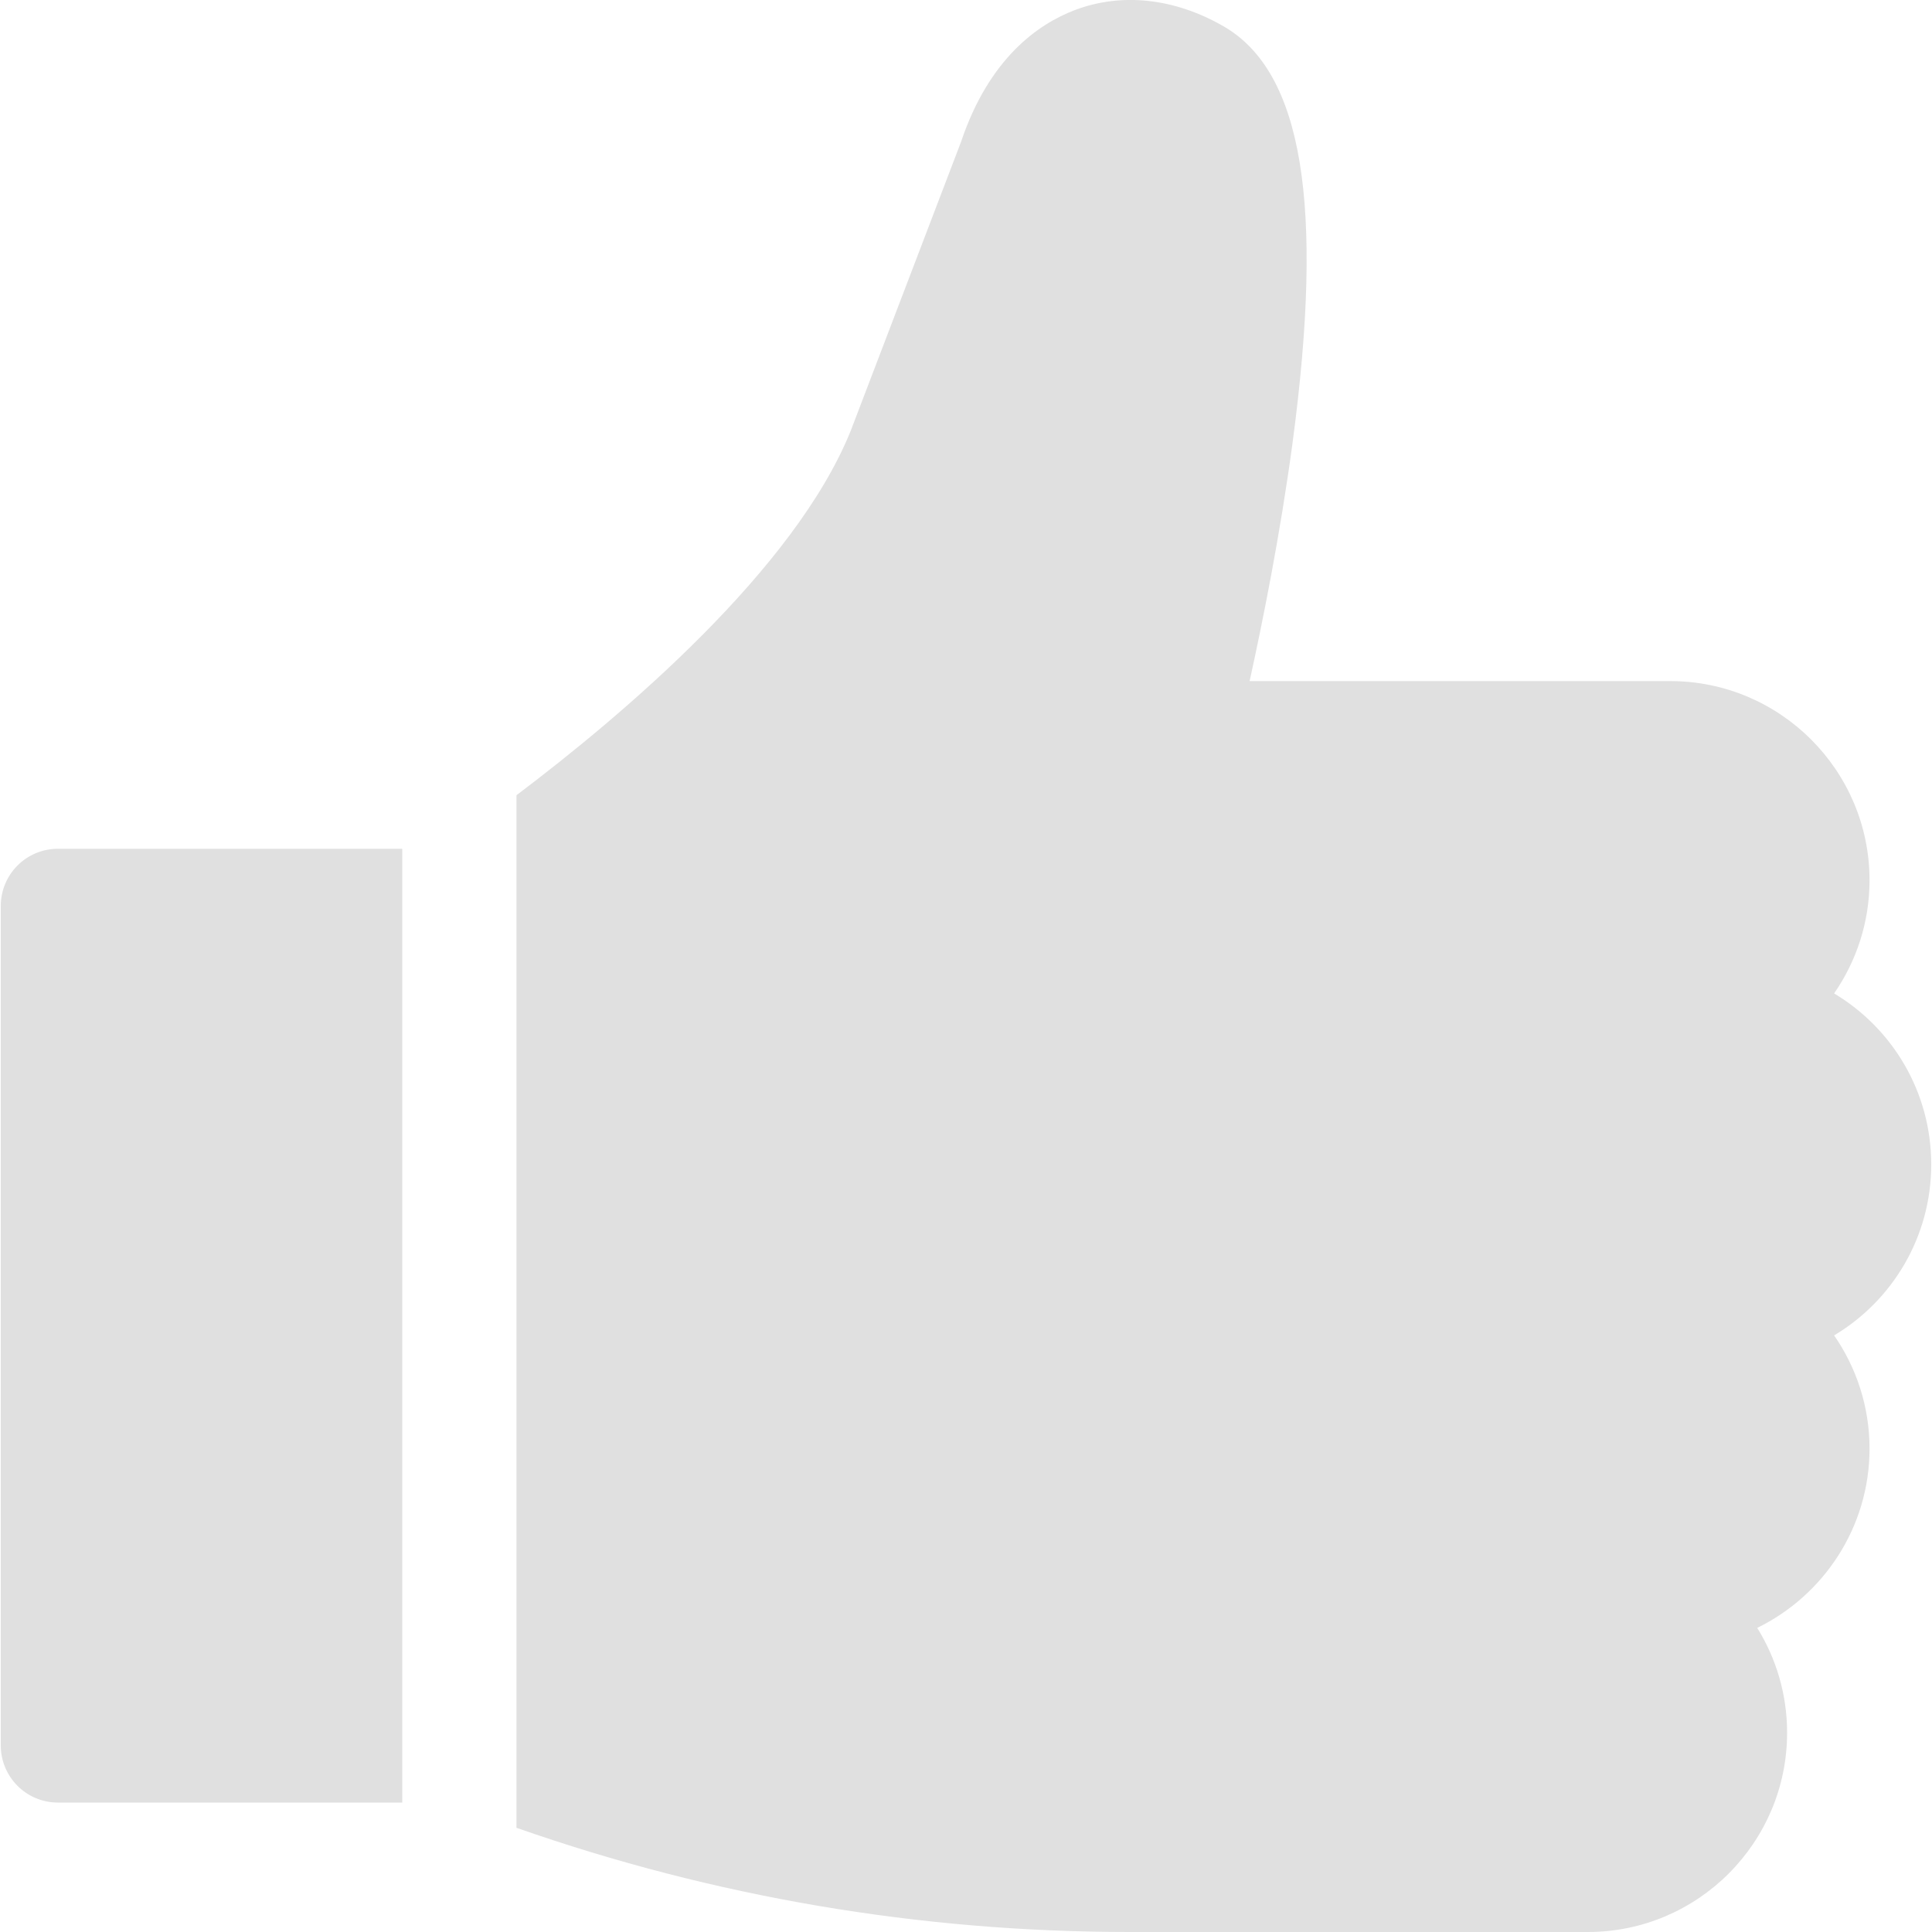 <svg width="15" height="15" viewBox="0 0 15 15" fill="none" xmlns="http://www.w3.org/2000/svg">
<g clip-path="url(#clip0_1011_11736)">
<path d="M0.449 6.59C0.204 6.59 0.006 6.789 0.006 7.034V13.551C0.006 13.796 0.204 13.995 0.449 13.995H3.123V6.59H0.449Z" fill="#E0E0E0"/>
<path d="M14.994 9.041C14.994 8.477 14.692 7.983 14.24 7.713C14.413 7.463 14.515 7.16 14.515 6.834C14.515 5.982 13.821 5.288 12.968 5.288H9.702C9.802 4.834 9.939 4.154 10.035 3.441C10.283 1.587 10.113 0.559 9.501 0.205C9.12 -0.015 8.708 -0.06 8.343 0.079C8.061 0.187 7.68 0.451 7.462 1.1L6.604 3.347C6.169 4.422 4.837 5.55 4.01 6.174V14.191C5.542 14.728 7.14 15 8.77 15H12.328C13.181 15 13.875 14.306 13.875 13.453C13.875 13.155 13.79 12.875 13.643 12.639C14.158 12.387 14.515 11.858 14.515 11.247C14.515 10.921 14.413 10.618 14.24 10.368C14.692 10.098 14.994 9.604 14.994 9.041Z" fill="#E0E0E0"/>
</g>
<defs>
<clipPath id="clip0_1011_11736">
<rect width="15" height="15" fill="white"/>
</clipPath>
</defs>
</svg>
